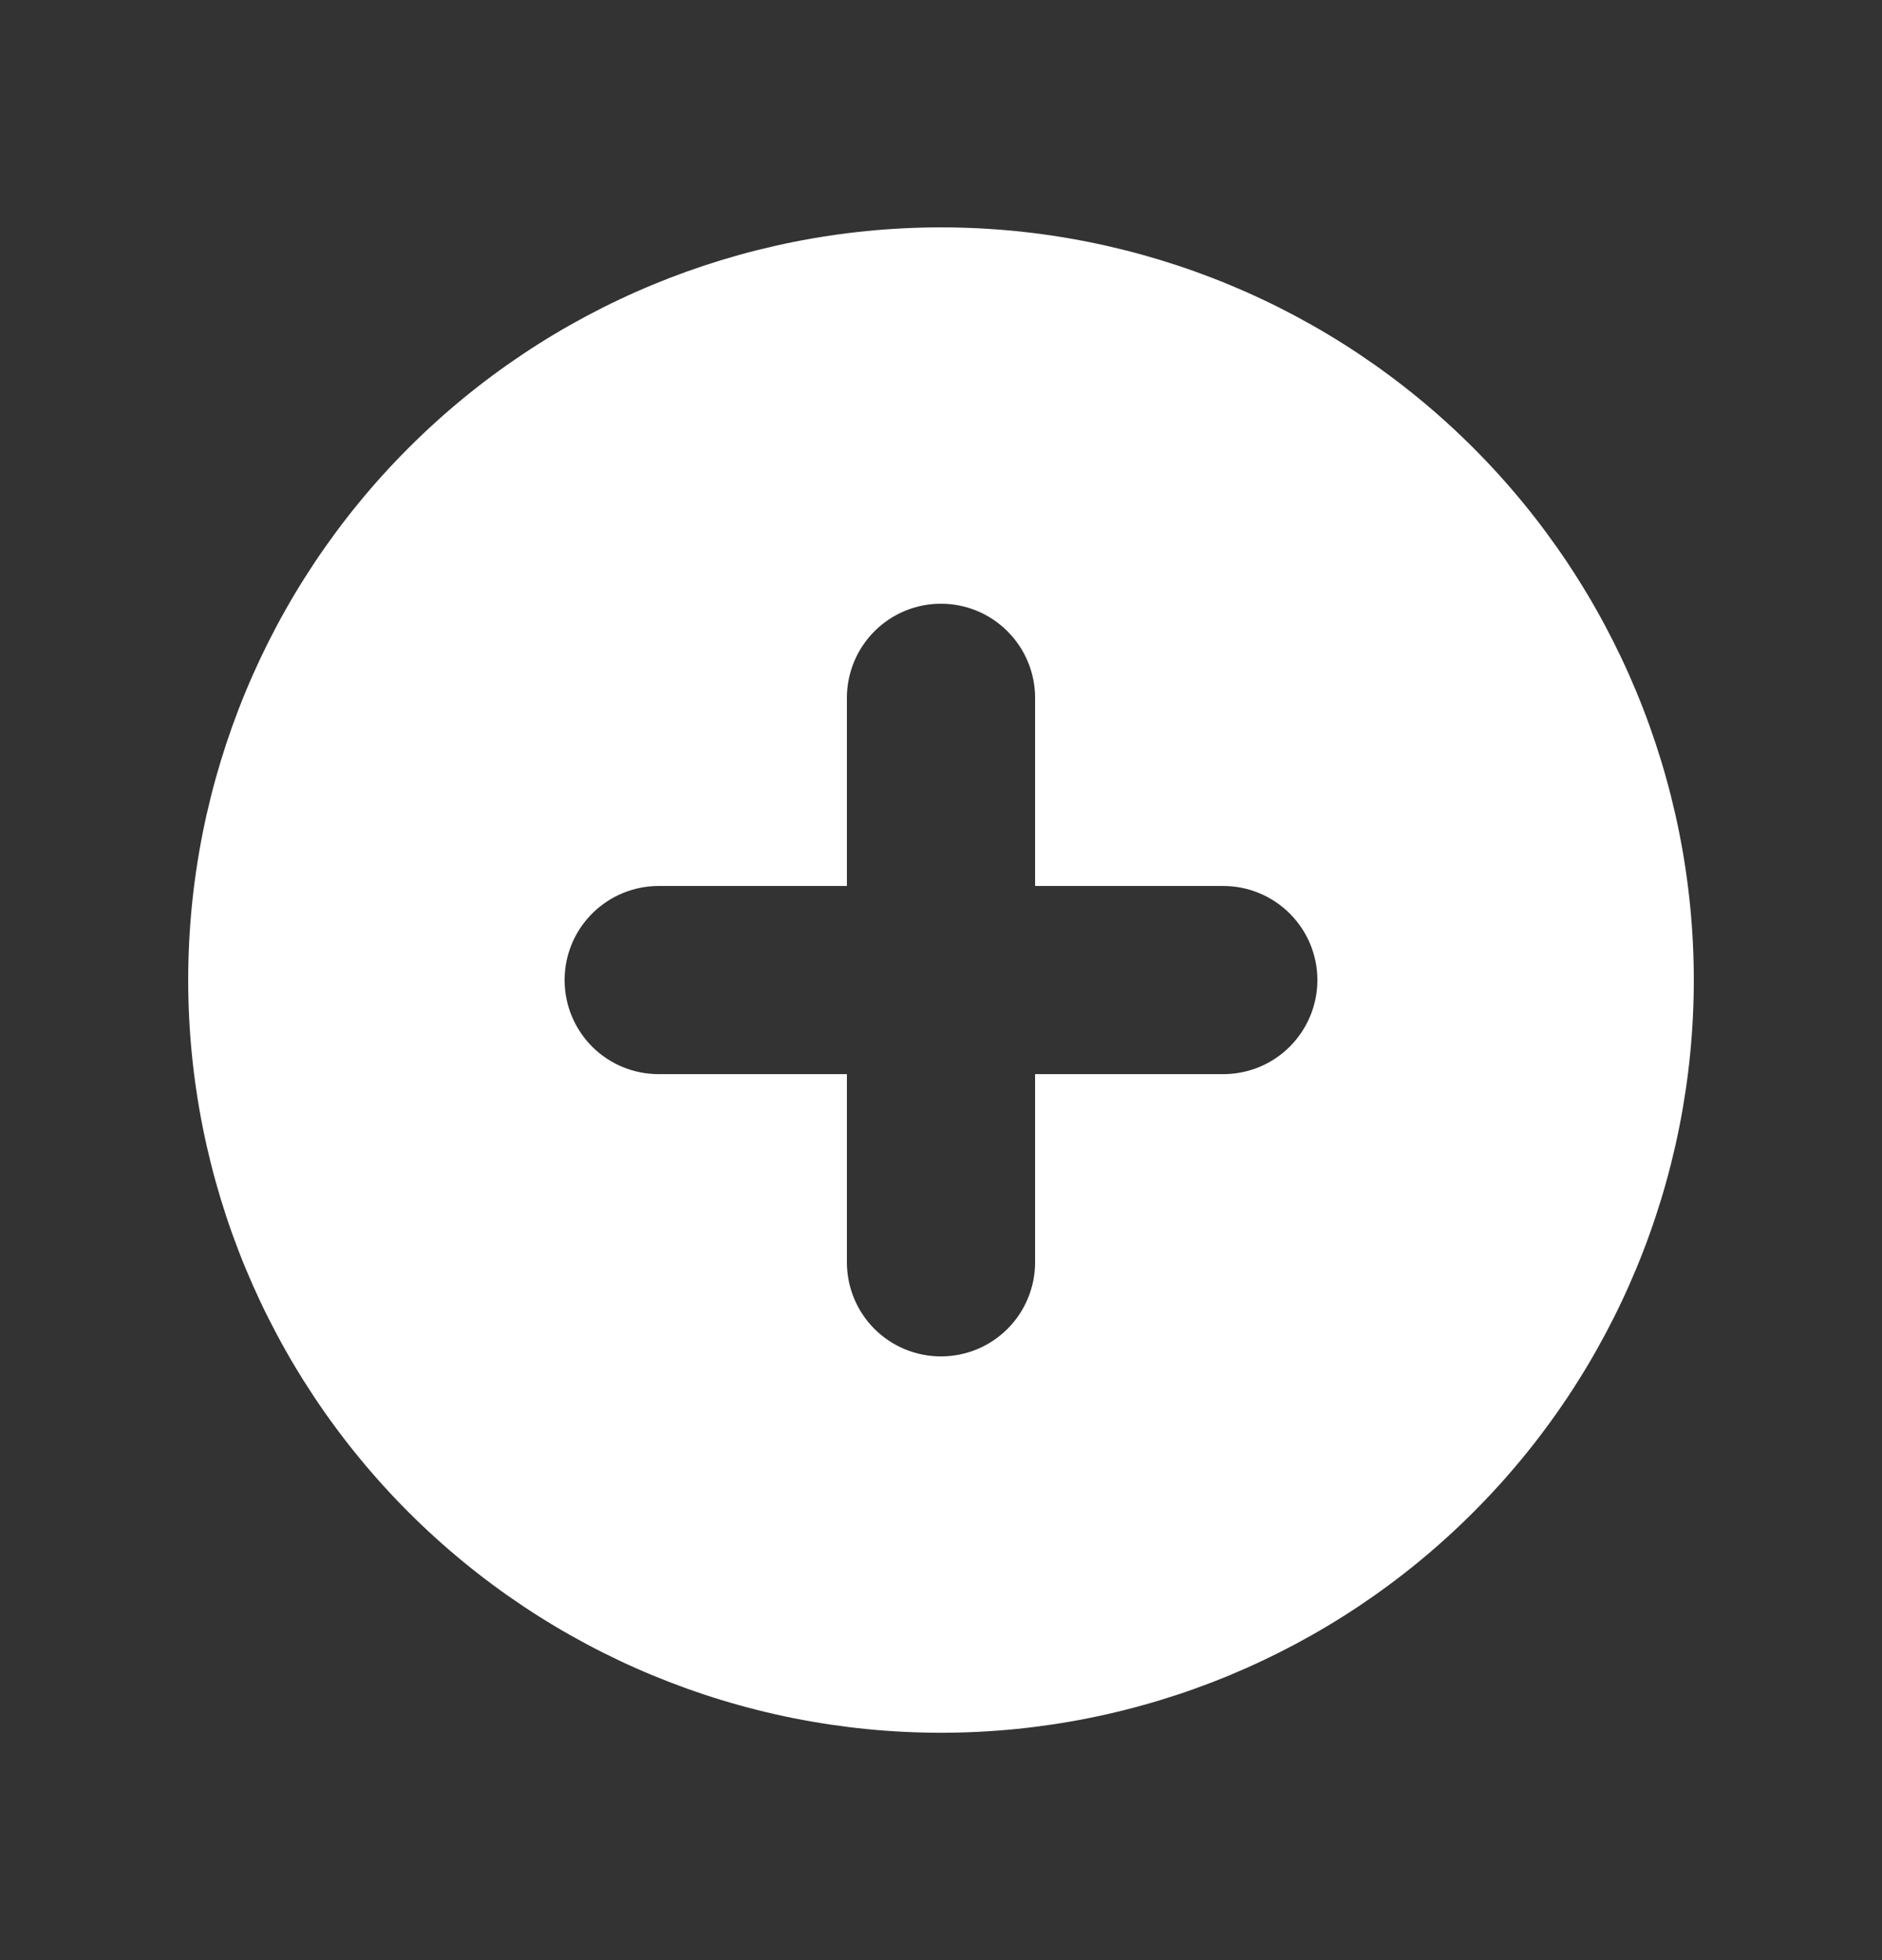 <svg width="24" height="25" viewBox="0 0 24 25" fill="none" xmlns="http://www.w3.org/2000/svg">
<rect x="0" y="0" width="24" height="25" fill="#333333" stroke="none"/>
<path fill-rule="evenodd" clip-rule="evenodd" d="M12 22.1C9.454 22.1 7.012 21.089 5.211 19.288C3.411 17.488 2.4 15.046 2.4 12.5C2.4 9.954 3.411 7.512 5.211 5.712C7.012 3.911 9.454 2.9 12 2.9C14.546 2.9 16.988 3.911 18.788 5.712C20.588 7.512 21.6 9.954 21.6 12.5C21.6 15.046 20.588 17.488 18.788 19.288C16.988 21.089 14.546 22.1 12 22.1ZM10.8 8.9C10.8 8.582 10.926 8.277 11.151 8.052C11.376 7.826 11.681 7.7 12 7.7C12.318 7.7 12.623 7.826 12.848 8.052C13.073 8.277 13.2 8.582 13.2 8.9V11.3H15.6C15.918 11.3 16.223 11.427 16.448 11.652C16.673 11.877 16.8 12.182 16.8 12.5C16.8 12.818 16.673 13.123 16.448 13.349C16.223 13.574 15.918 13.7 15.6 13.7H13.2V16.1C13.2 16.418 13.073 16.724 12.848 16.949C12.623 17.174 12.318 17.3 12 17.3C11.681 17.3 11.376 17.174 11.151 16.949C10.926 16.724 10.8 16.418 10.8 16.1V13.7H8.4C8.081 13.7 7.776 13.574 7.551 13.349C7.326 13.123 7.2 12.818 7.2 12.5C7.2 12.182 7.326 11.877 7.551 11.652C7.776 11.427 8.081 11.3 8.4 11.3H10.8V8.9Z" fill="white"/>
</svg>
